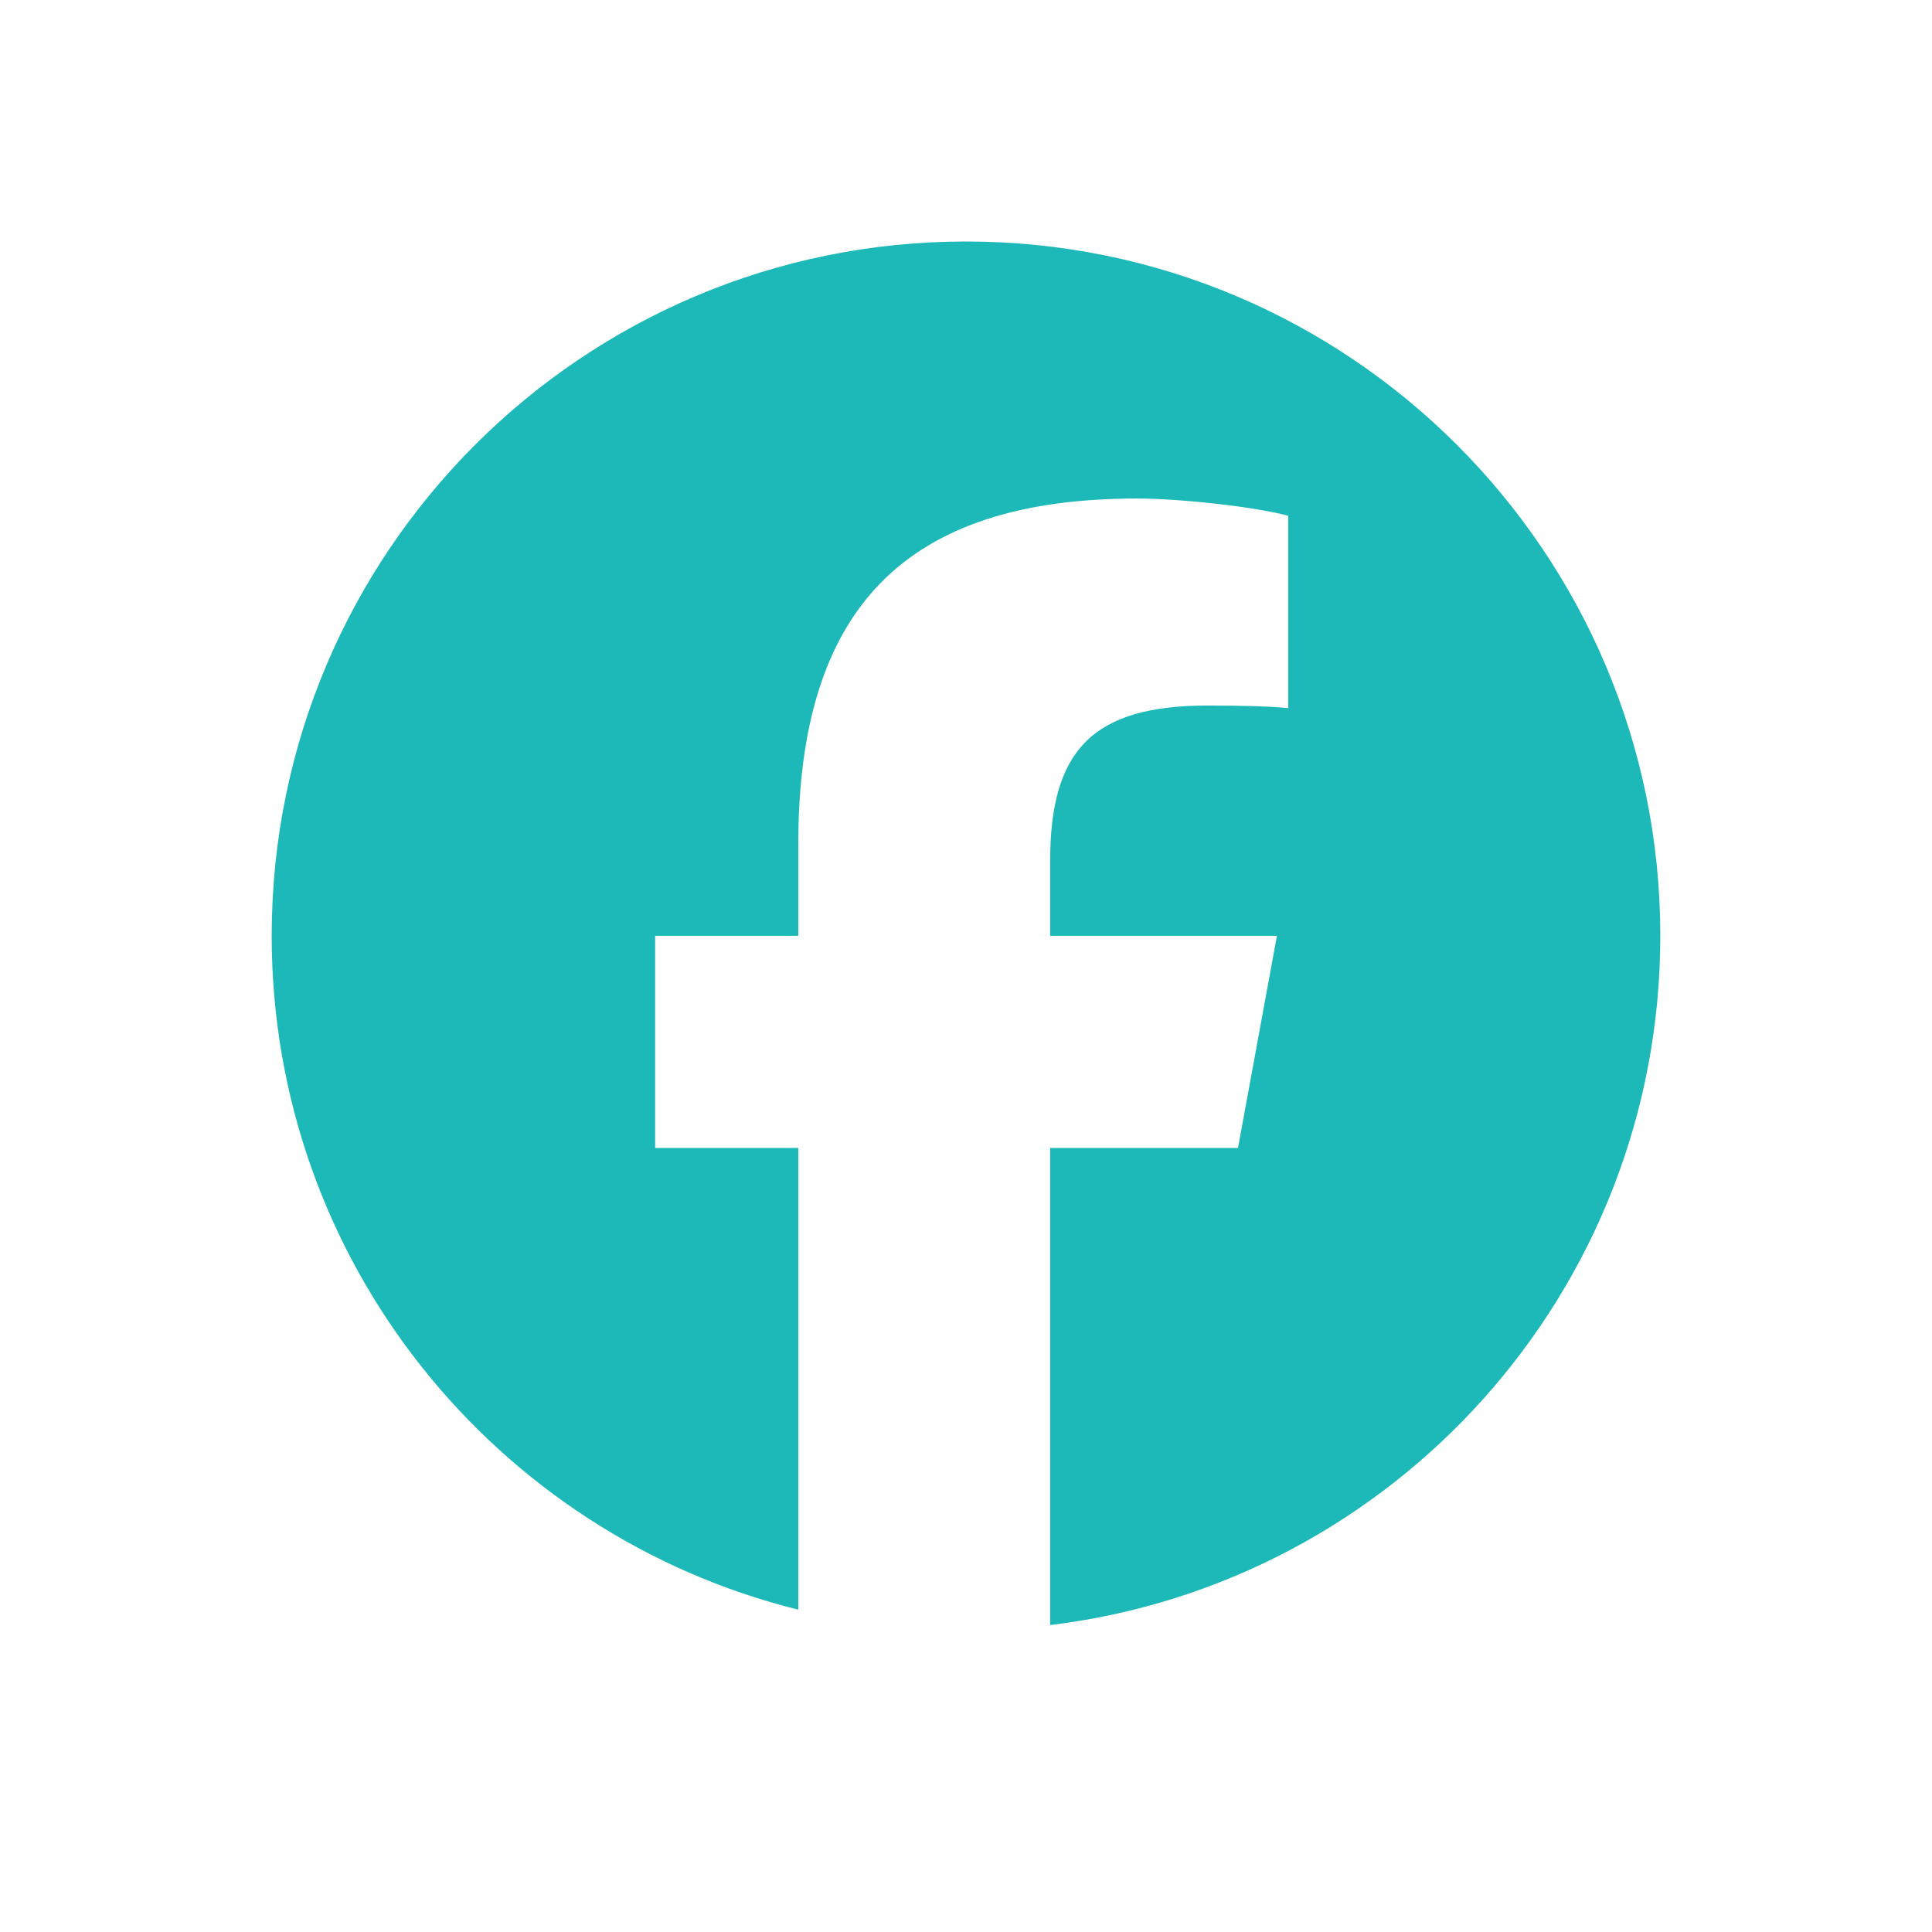 <svg width="32" height="32" viewBox="0 0 32 32" fill="none" xmlns="http://www.w3.org/2000/svg">
<g clip-path="url(#clip0_5453_37881)">
<path d="M16 4C9.649 4 4.5 9.149 4.5 15.5C4.5 20.893 8.213 25.419 13.222 26.661V19.014H10.851V15.5H13.222V13.986C13.222 10.072 14.993 8.257 18.836 8.257C19.565 8.257 20.822 8.4 21.337 8.543V11.729C21.065 11.7 20.594 11.686 20.008 11.686C18.122 11.686 17.394 12.4 17.394 14.257V15.5H21.15L20.505 19.014H17.394V26.916C23.088 26.228 27.5 21.38 27.5 15.5C27.5 9.149 22.351 4 16 4Z" fill="#1DB9B8"/>
</g>
<defs>
<clipPath id="clip0_5453_37881">
<rect width="23" height="23" fill="white" transform="translate(4.5 4)"/>
</clipPath>
</defs>
</svg>
